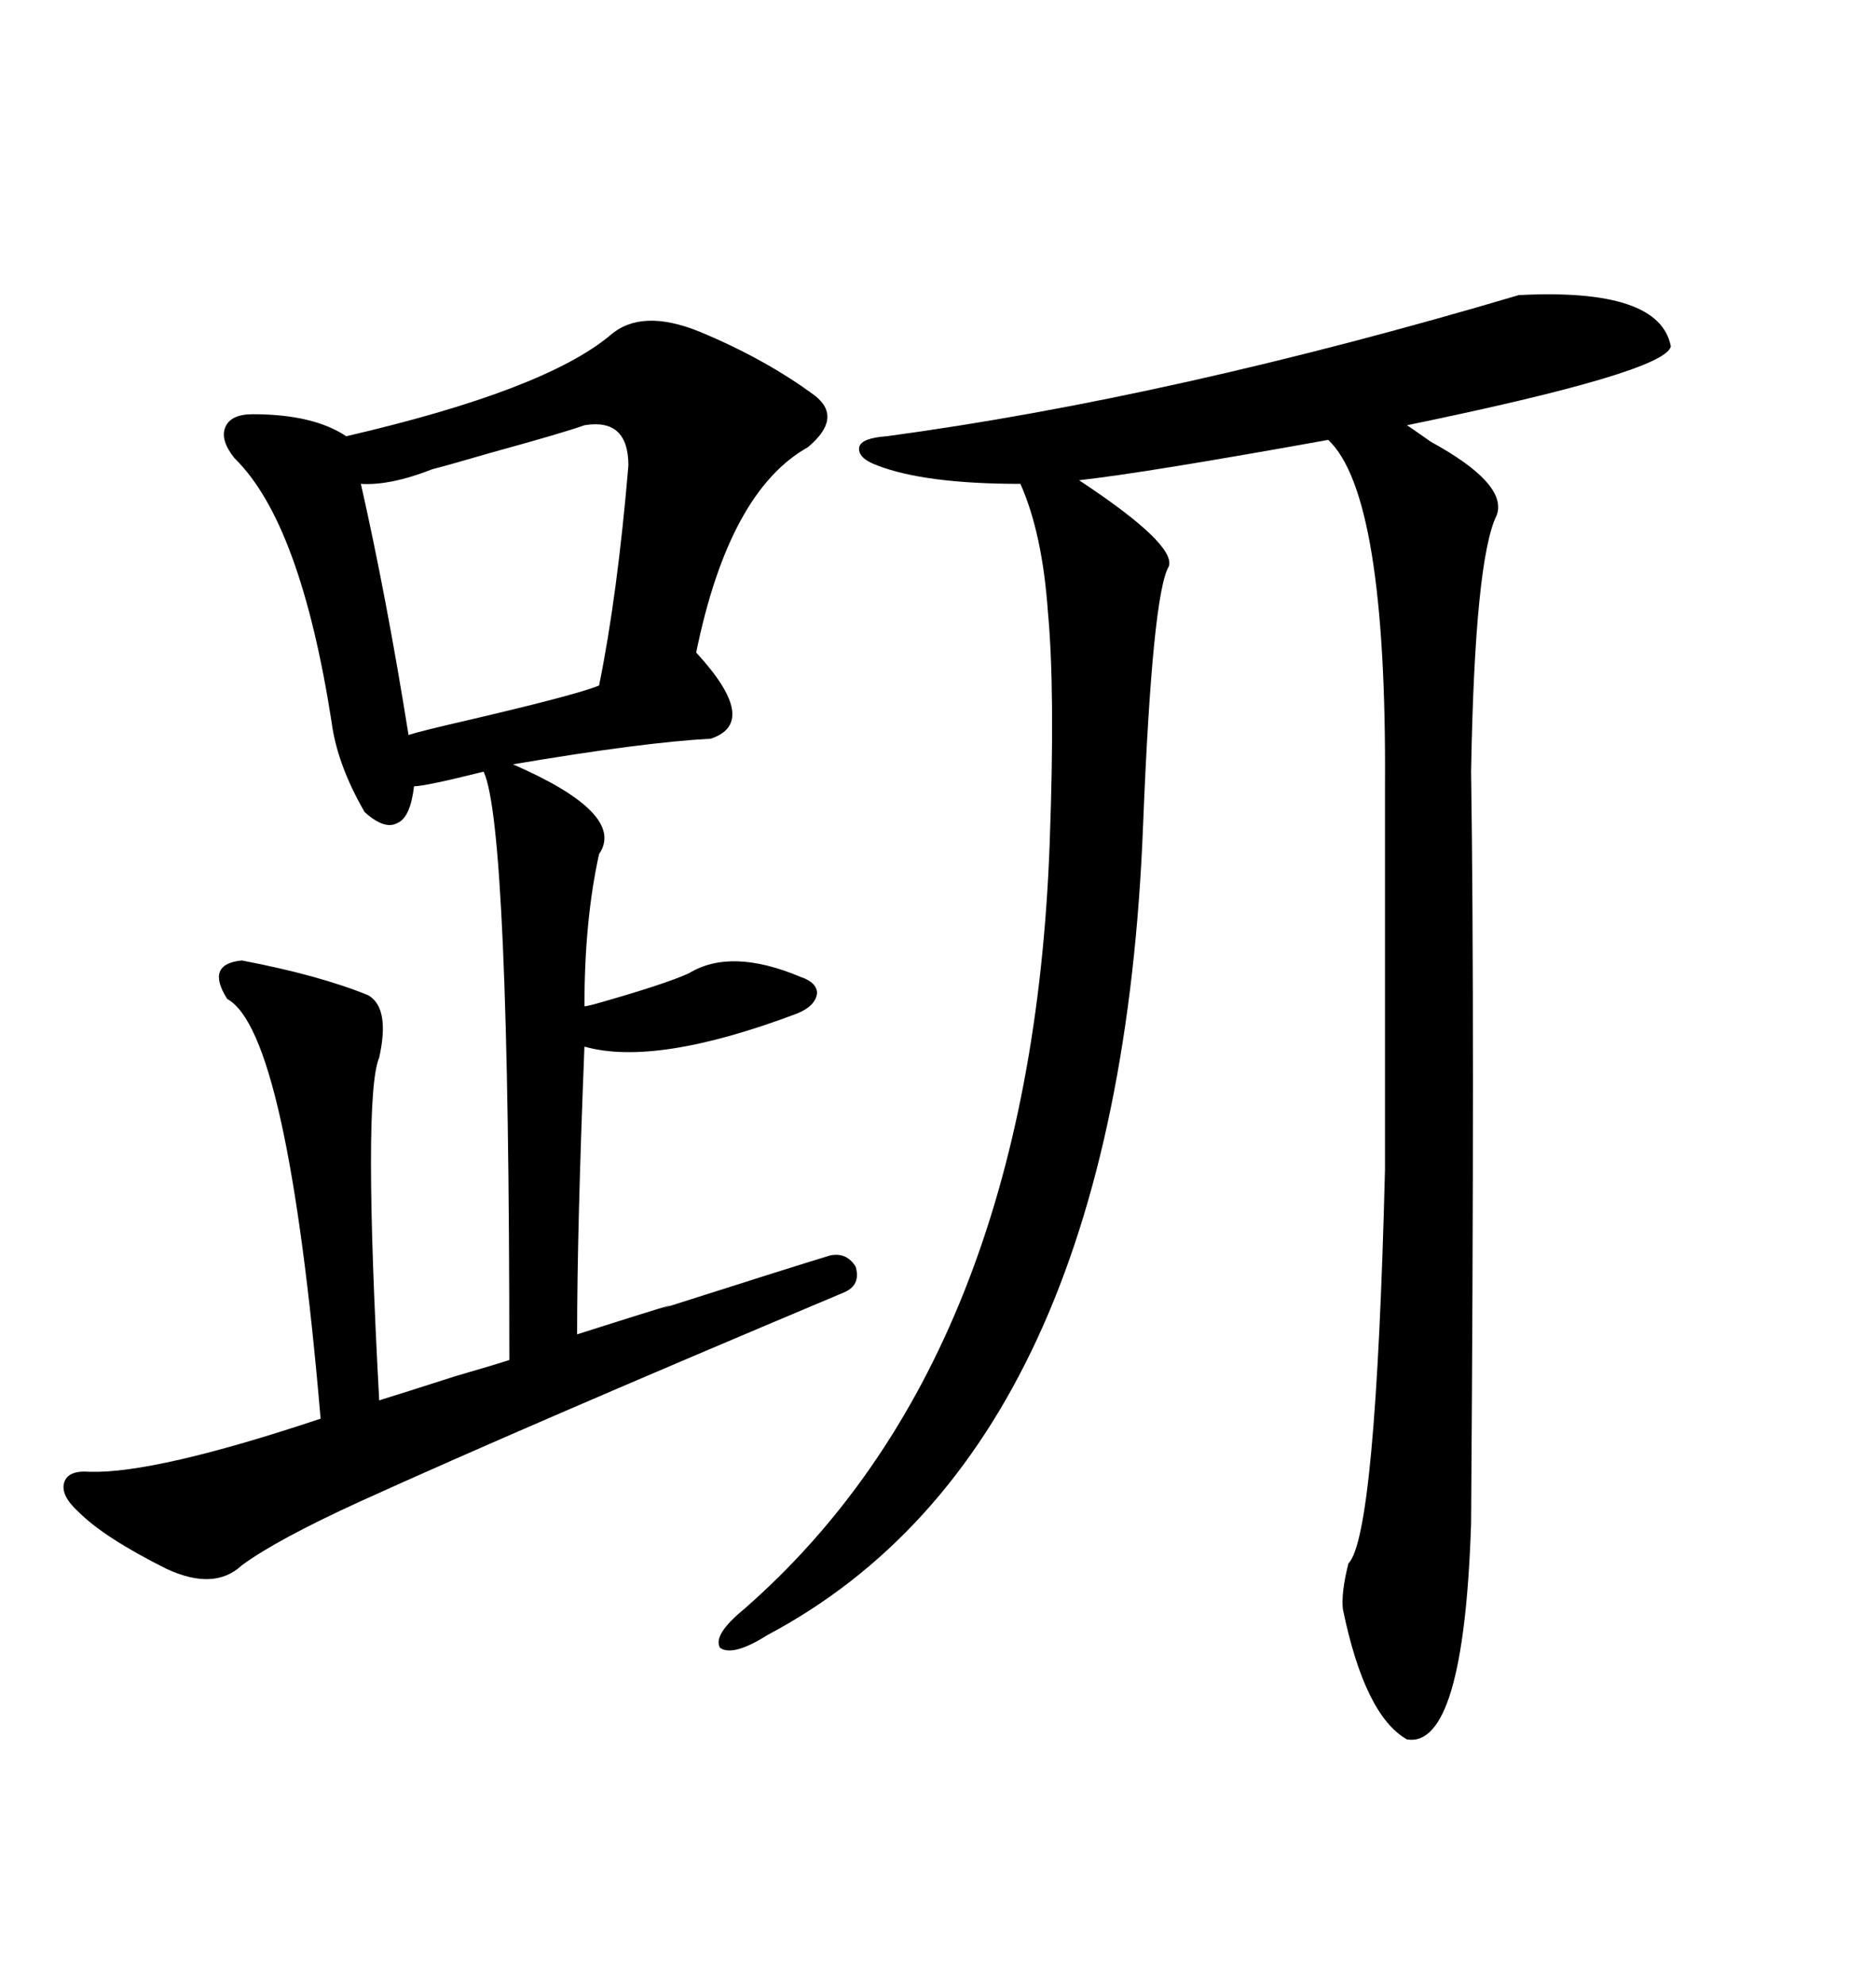 <svg xmlns="http://www.w3.org/2000/svg" xmlns:xlink="http://www.w3.org/1999/xlink" width="300" height="317.285"><path d="M111.91 53.03L111.91 53.03Q122.46 57.42 130.37 63.28L130.37 63.28Q134.77 66.80 129.20 71.48L129.20 71.48Q116.60 78.52 111.33 104.30L111.33 104.30Q121.58 115.43 113.67 118.07L113.67 118.07Q102.83 118.65 82.03 122.17L82.03 122.17Q100.20 130.08 95.80 136.52L95.80 136.52Q93.46 147.07 93.46 160.84L93.46 160.84Q93.75 160.84 94.92 160.55L94.92 160.55Q106.35 157.32 110.16 155.57L110.16 155.57Q116.89 151.46 128.03 156.15L128.03 156.15Q130.66 157.03 130.66 158.79L130.66 158.79Q130.37 160.84 127.44 162.01L127.44 162.01Q104.88 170.51 93.46 167.29L93.46 167.29Q92.29 196.58 92.29 213.28L92.29 213.28Q111.62 207.13 105.76 209.18L105.76 209.18Q125.98 202.73 132.71 200.68L132.71 200.68Q135.35 200.10 136.82 202.44L136.82 202.44Q137.70 205.37 135.06 206.54L135.06 206.54Q83.50 228.22 57.71 239.94L57.71 239.94Q44.24 246.09 38.67 250.20L38.67 250.20Q34.28 254.30 26.66 250.78L26.66 250.78Q16.70 245.80 12.60 241.70L12.60 241.70Q9.67 239.06 10.25 237.01L10.25 237.01Q10.84 234.96 14.36 235.25L14.36 235.25Q24.90 235.55 51.27 226.76L51.27 226.76Q46.00 164.94 36.33 159.67L36.33 159.67Q32.81 154.10 38.67 153.52L38.67 153.52Q50.98 155.86 58.89 159.08L58.89 159.08Q62.40 161.13 60.64 169.04L60.64 169.04Q58.01 175.20 60.64 223.83L60.64 223.83Q64.45 222.66 72.66 220.02L72.66 220.02Q79.69 217.97 81.45 217.38L81.45 217.38Q81.45 132.13 77.34 123.34L77.34 123.34Q67.97 125.68 66.21 125.68L66.21 125.68Q65.63 130.66 63.57 131.54L63.57 131.54Q61.52 132.71 58.30 129.79L58.30 129.79Q53.91 122.17 53.03 115.43L53.03 115.43Q48.05 83.50 37.50 73.24L37.50 73.24Q35.16 70.31 36.04 68.26L36.04 68.26Q36.91 66.21 40.43 66.21L40.43 66.21Q50.10 66.21 55.37 69.73L55.37 69.73Q87.01 62.40 97.56 53.61L97.56 53.61Q102.54 49.22 111.91 53.03ZM212.40 70.31L212.40 70.31Q183.11 75.59 172.56 76.76L172.56 76.76Q188.09 87.01 186.91 90.53L186.91 90.53Q184.28 94.92 182.81 131.54L182.81 131.54Q179.00 231.45 122.75 261.33L122.75 261.33Q117.19 264.84 115.14 263.38L115.14 263.38Q113.96 261.33 118.95 257.23L118.95 257.23Q164.94 217.09 167.87 134.47L167.87 134.47Q168.75 110.45 167.58 97.85L167.58 97.85Q166.70 85.25 163.18 77.34L163.18 77.34Q147.95 77.34 140.33 74.41L140.33 74.41Q137.11 73.24 137.40 71.48L137.40 71.48Q137.70 70.02 141.80 69.73L141.80 69.73Q187.50 63.57 242.87 47.17L242.87 47.17Q265.43 46.00 267.19 55.37L267.19 55.37Q266.31 59.47 225 67.97L225 67.97Q225.88 68.55 228.81 70.61L228.81 70.61Q241.11 77.34 239.36 82.32L239.36 82.32Q235.84 89.36 235.25 123.34L235.25 123.34Q235.84 162.60 235.25 243.46L235.25 243.46Q234.08 279.49 225 278.03L225 278.03Q218.26 274.22 214.75 257.23L214.75 257.23Q214.45 254.59 215.63 249.90L215.63 249.90Q220.02 245.51 221.48 186.91L221.48 186.91L221.48 125.68Q221.78 79.10 212.40 70.31ZM93.46 67.97L93.46 67.97Q90.23 69.14 78.52 72.36L78.52 72.36Q71.48 74.41 69.14 75L69.14 75Q62.40 77.64 57.71 77.34L57.71 77.34Q61.82 95.51 65.33 117.48L65.33 117.48Q67.09 116.89 74.71 115.14L74.71 115.14Q92.29 111.04 95.80 109.57L95.80 109.57Q98.73 95.21 100.49 74.41L100.49 74.41Q100.49 66.80 93.46 67.97Z"/></svg>